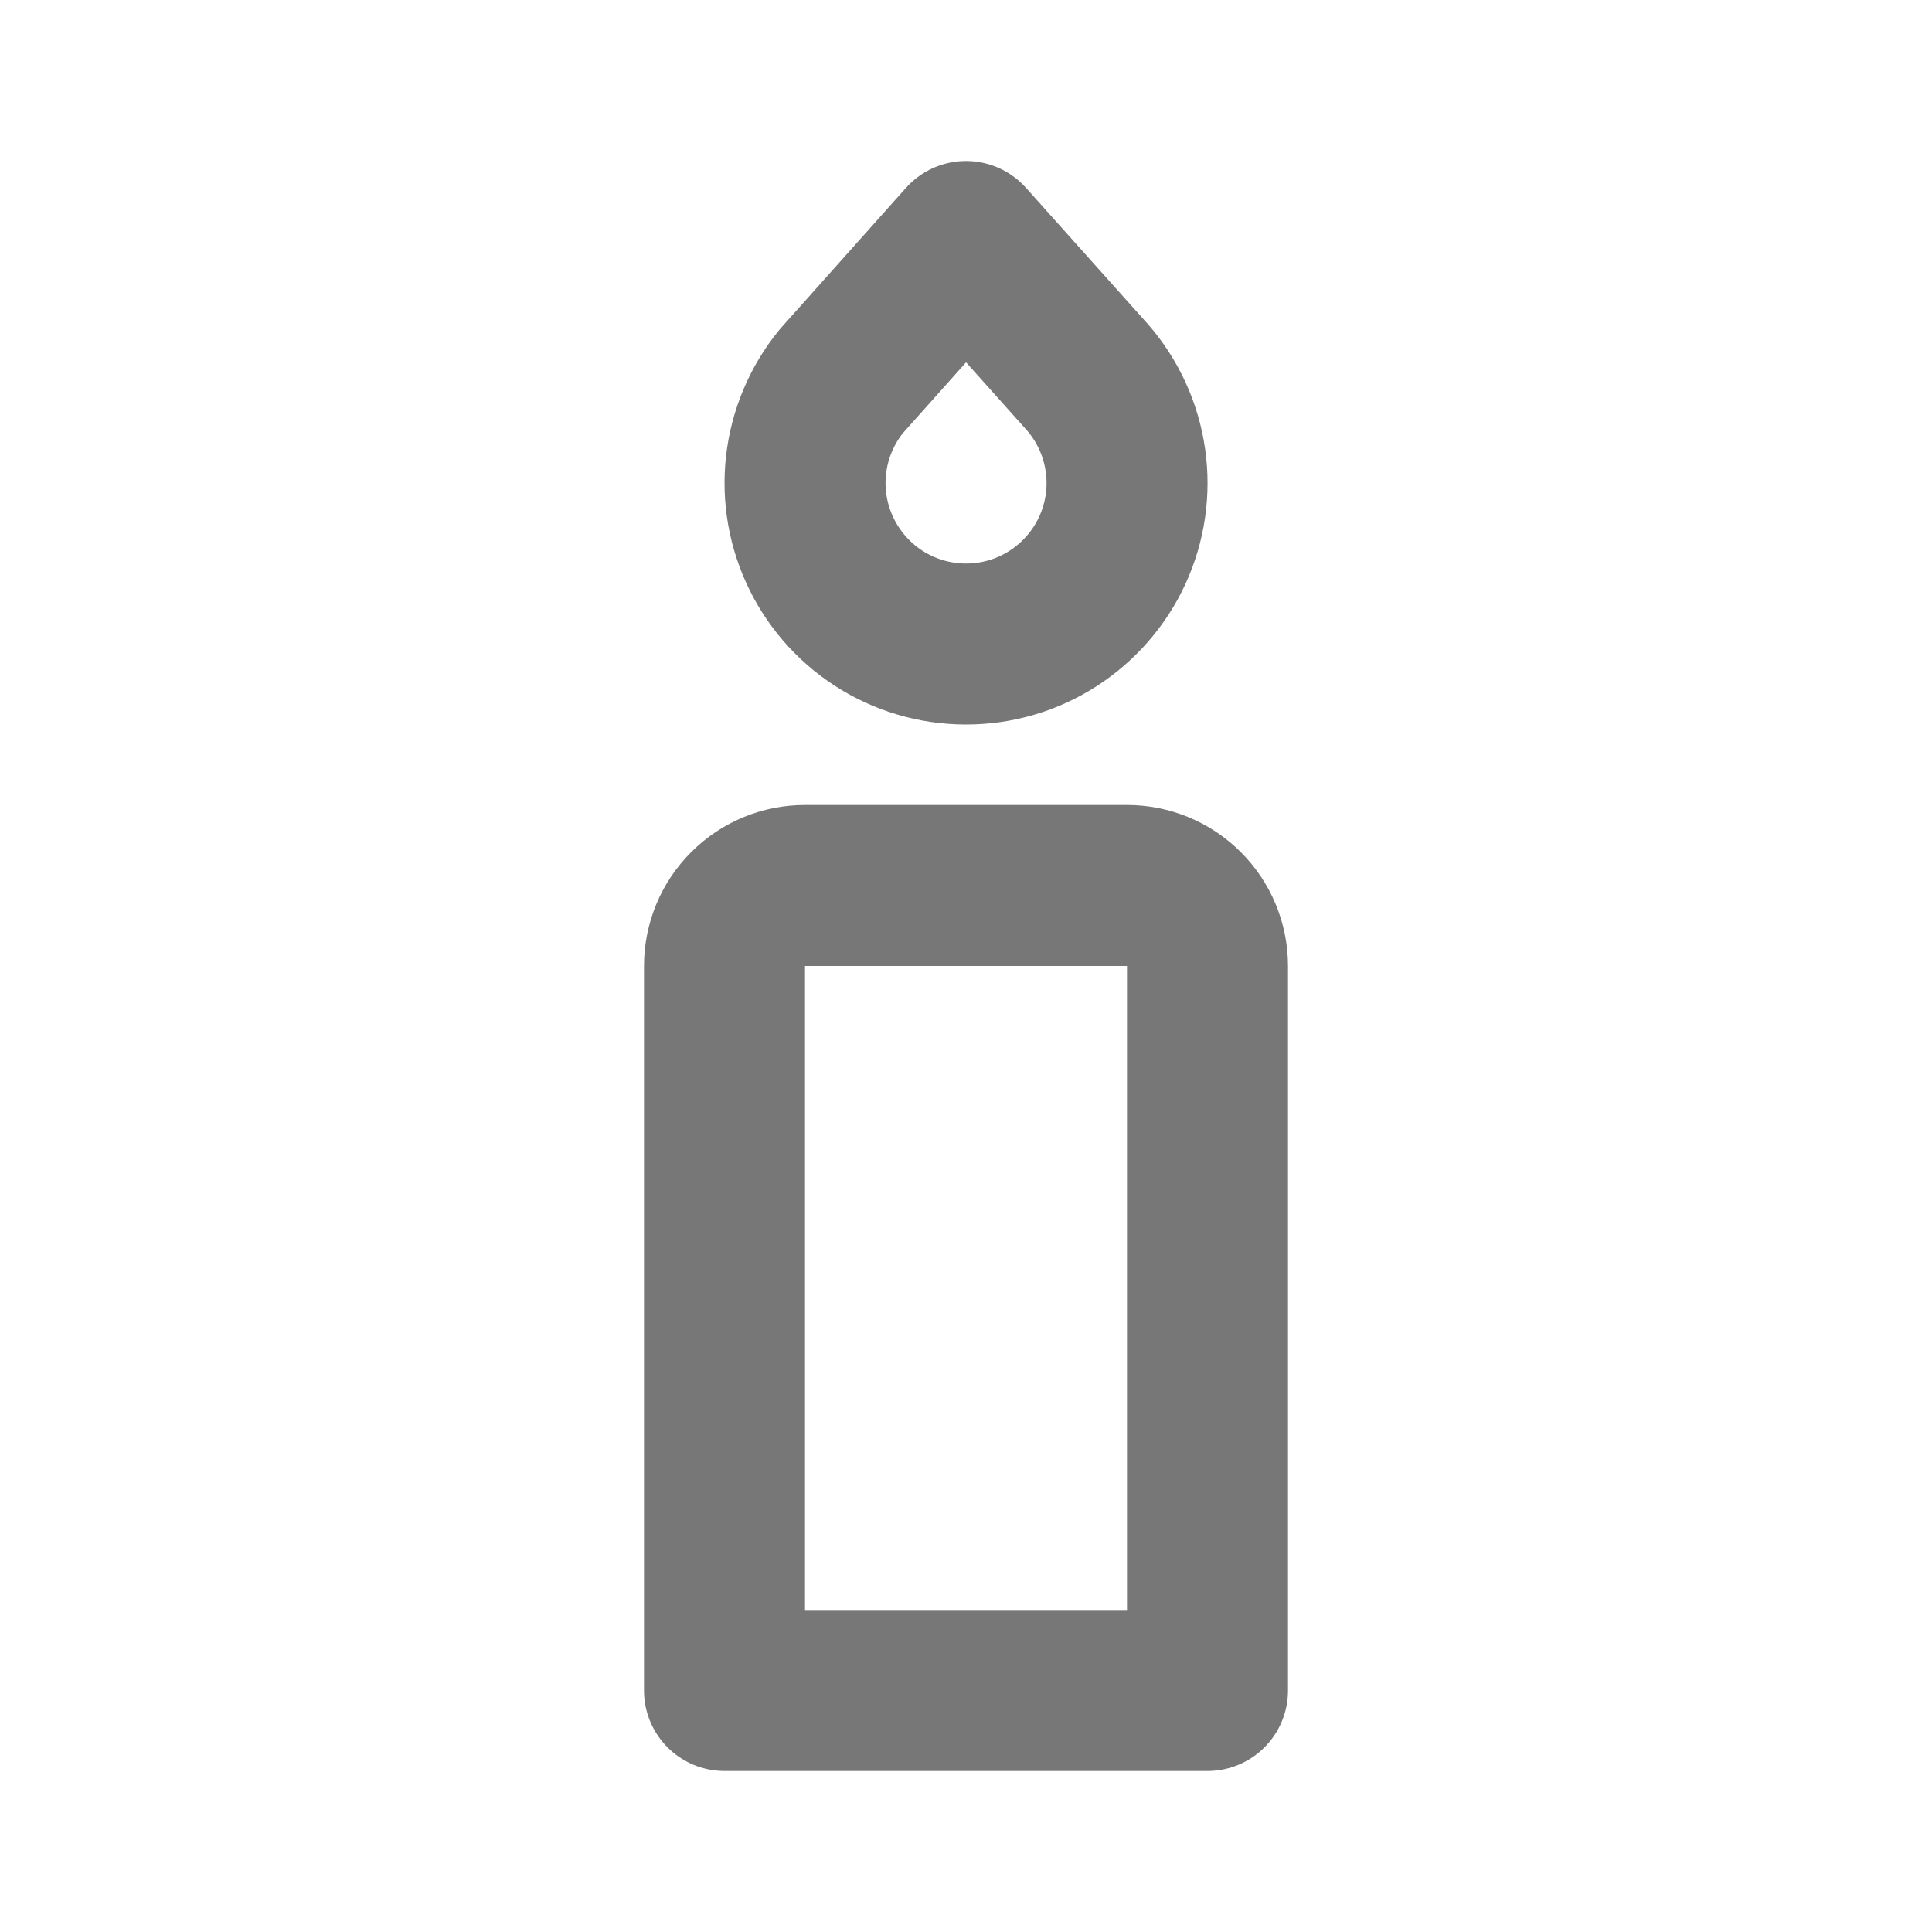<svg width="24" height="24" viewBox="0 0 24 24" fill="none" xmlns="http://www.w3.org/2000/svg">
<path d="M9 21H15V12C15 11.735 14.895 11.48 14.707 11.293C14.52 11.105 14.265 11 14 11H10C9.735 11 9.48 11.105 9.293 11.293C9.105 11.48 9 11.735 9 12V21ZM12 3L13.465 4.638C13.726 4.919 13.901 5.269 13.969 5.647C14.037 6.025 13.995 6.414 13.847 6.769C13.7 7.123 13.453 7.427 13.137 7.646C12.822 7.864 12.45 7.987 12.066 7.999C11.683 8.012 11.303 7.914 10.974 7.717C10.645 7.52 10.379 7.232 10.209 6.888C10.038 6.544 9.97 6.158 10.013 5.777C10.056 5.396 10.208 5.035 10.45 4.737L12 3Z" stroke="#777777" stroke-width="2" stroke-linecap="round" stroke-linejoin="round"/>
</svg>
